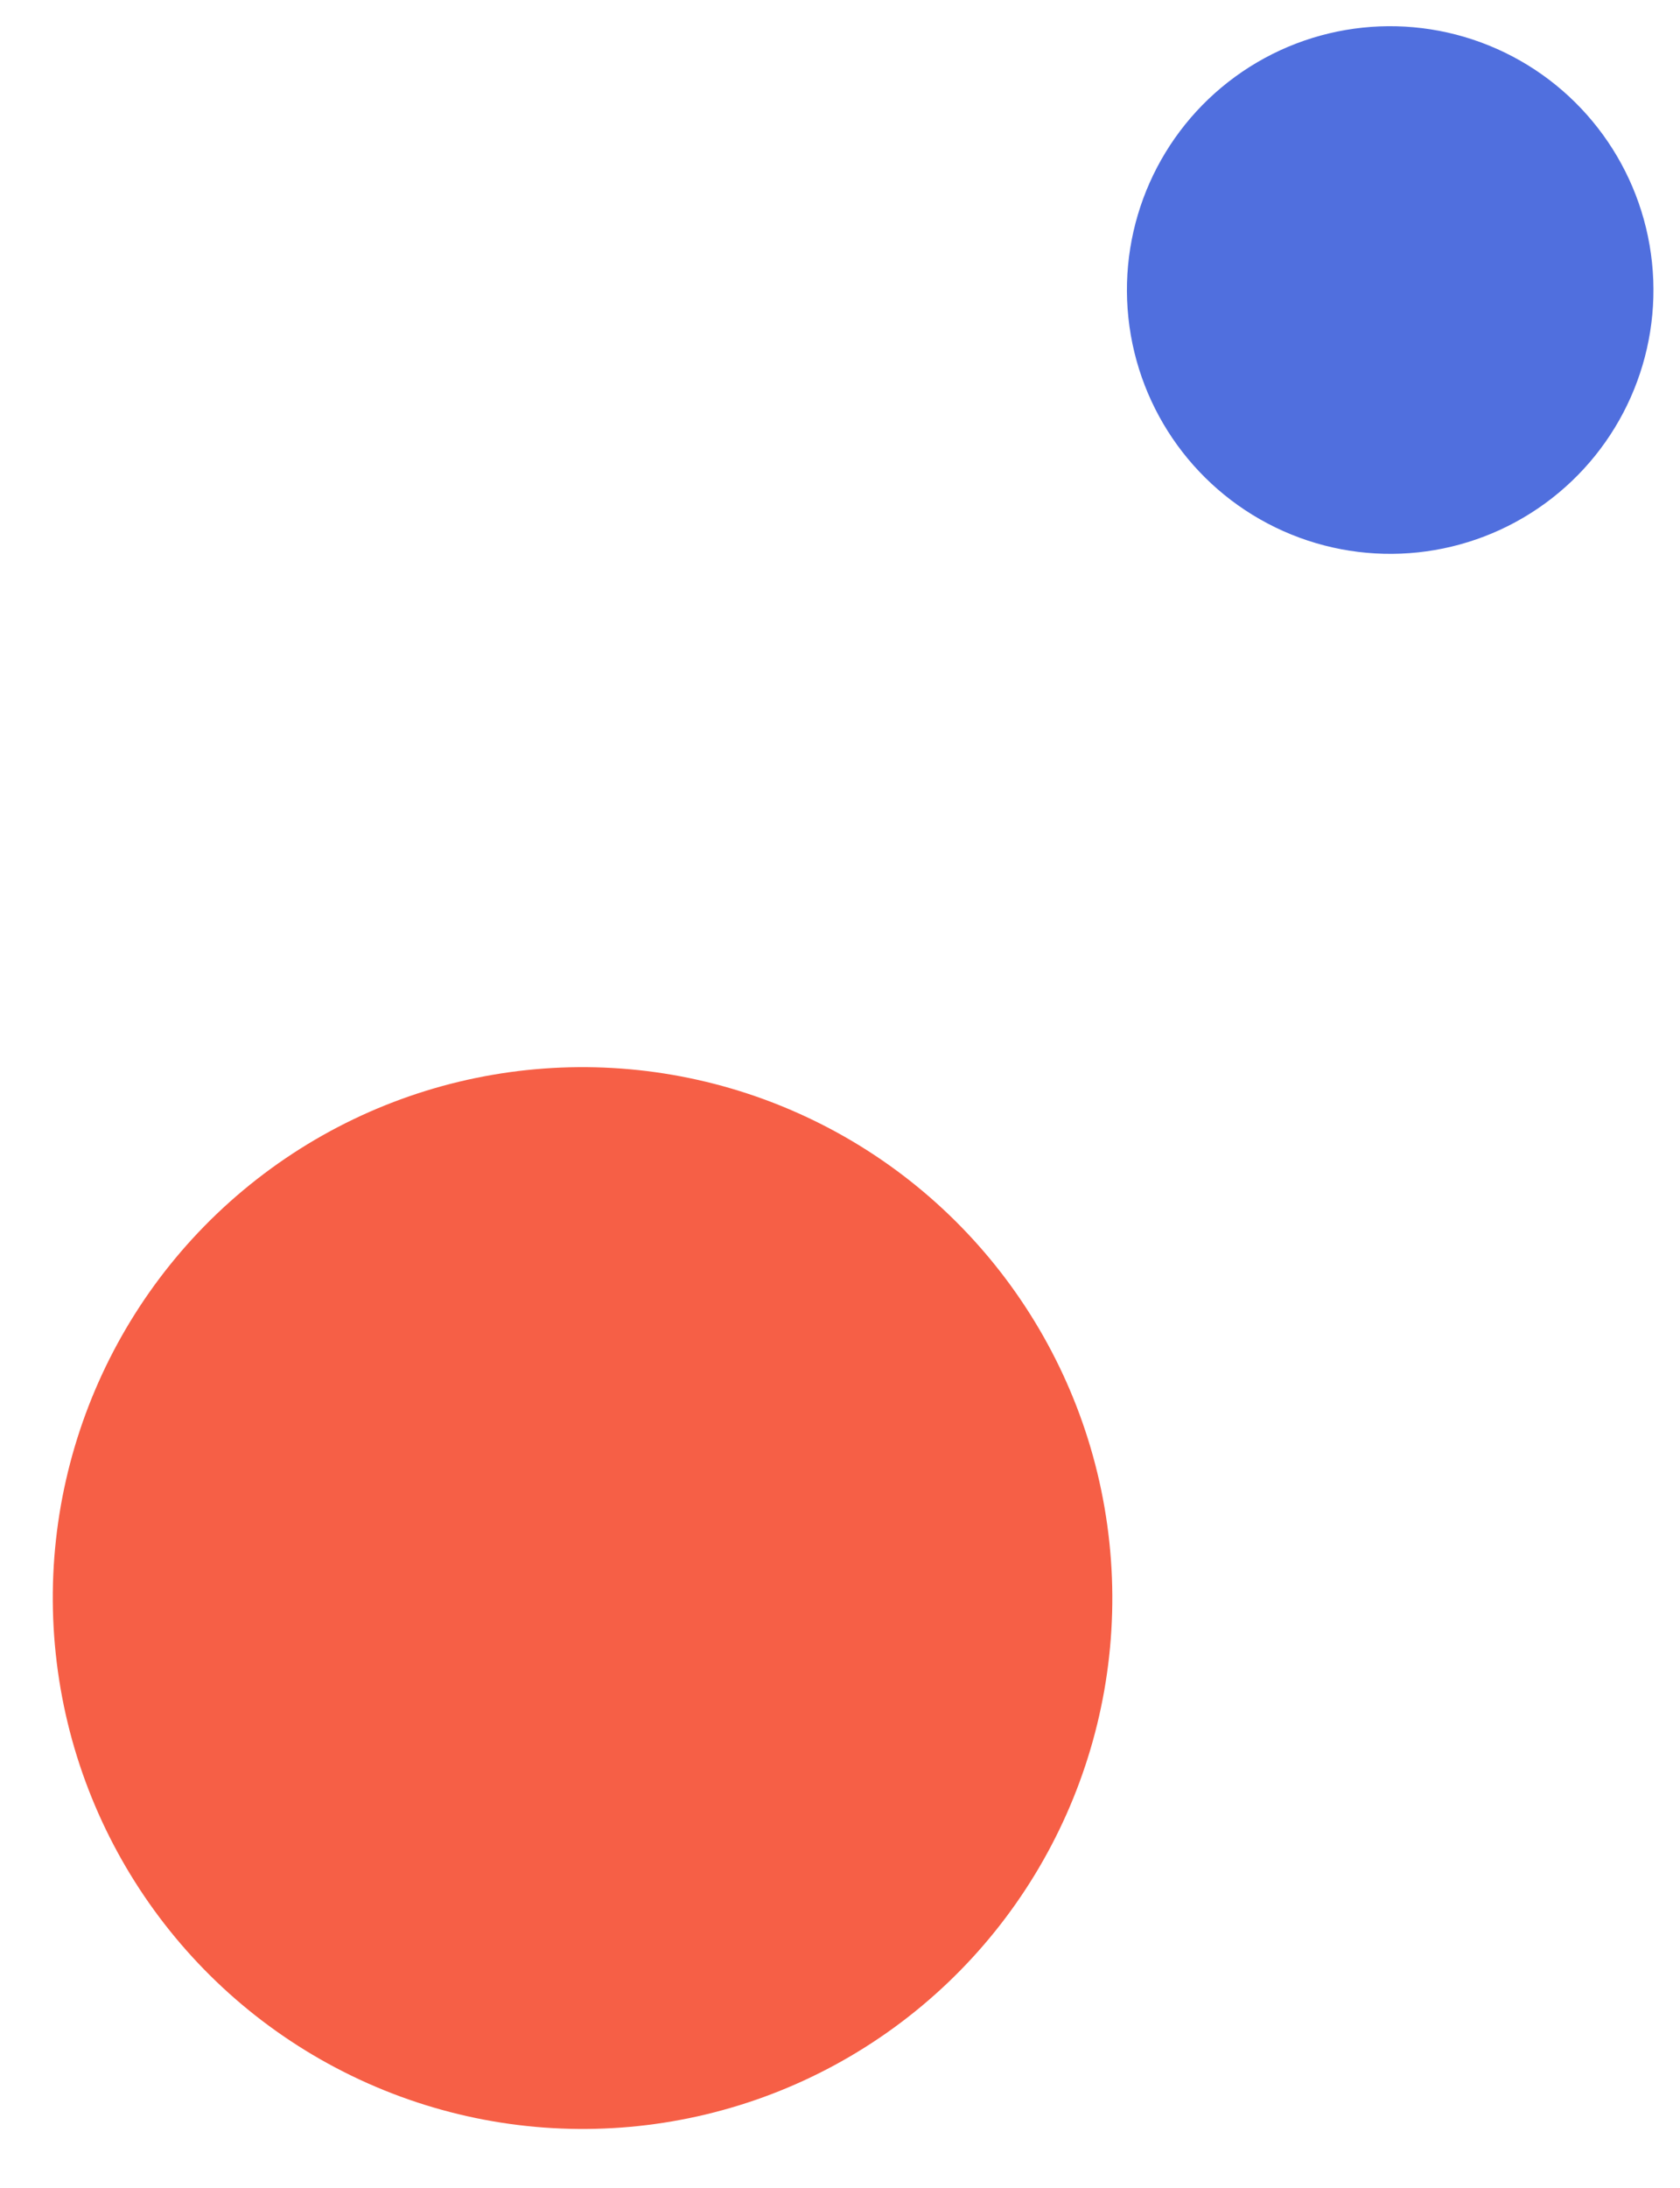 <svg width="116" height="151" viewBox="0 0 116 151" fill="none" xmlns="http://www.w3.org/2000/svg">
<ellipse cx="95.989" cy="20.014" rx="18.177" ry="18.206" transform="rotate(-6.03 95.989 20.014)" fill="#506FDE"/>
<ellipse cx="40.224" cy="110.276" rx="36.578" ry="36.637" transform="rotate(-6.03 40.224 110.276)" fill="#F65F46"/>
</svg>
